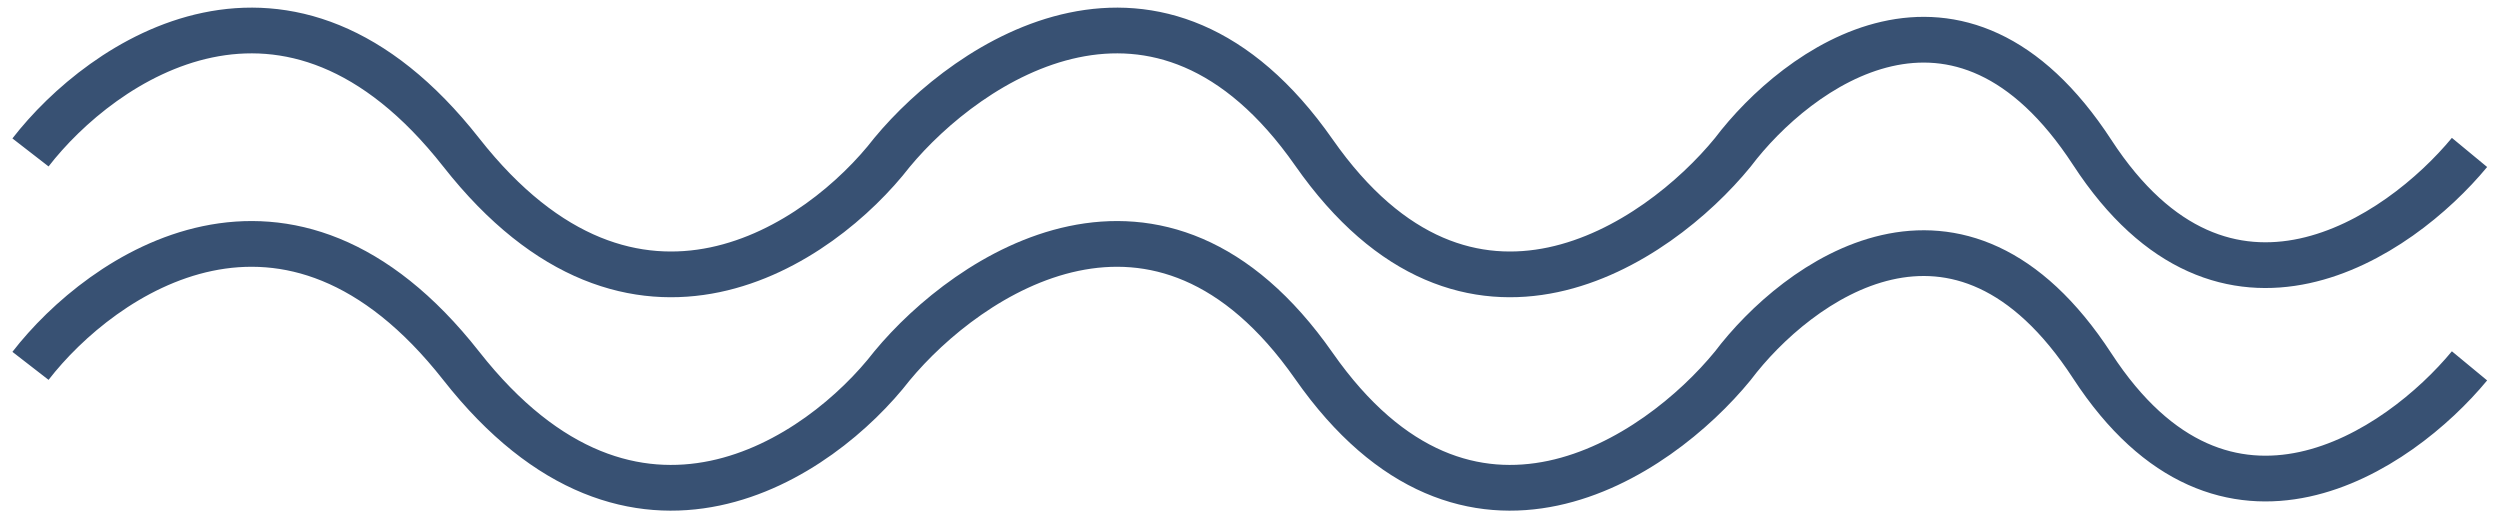 <svg xmlns="http://www.w3.org/2000/svg" fill="none" viewBox="0 0 82 17" height="17" width="82">
<path stroke-linejoin="round" stroke-width="1.5" stroke="#385173" d="M1 5C3.339 1.982 9.438 -2.244 15.129 5C20.82 12.244 26.92 8.018 29.258 5C31.759 1.982 38.028 -2.244 43.095 5C48.162 12.244 54.366 8.018 56.834 5C58.946 2.21 64.259 -1.696 68.625 5C72.99 11.696 78.694 7.79 81 5"></path>
<path stroke-linejoin="round" stroke-width="1.5" stroke="#385173" d="M1 12C3.339 8.982 9.438 4.756 15.129 12C20.82 19.244 26.92 15.018 29.258 12C31.759 8.982 38.028 4.756 43.095 12C48.162 19.244 54.366 15.018 56.834 12C58.946 9.21 64.259 5.304 68.625 12C72.99 18.696 78.694 14.79 81 12"></path>
</svg>
